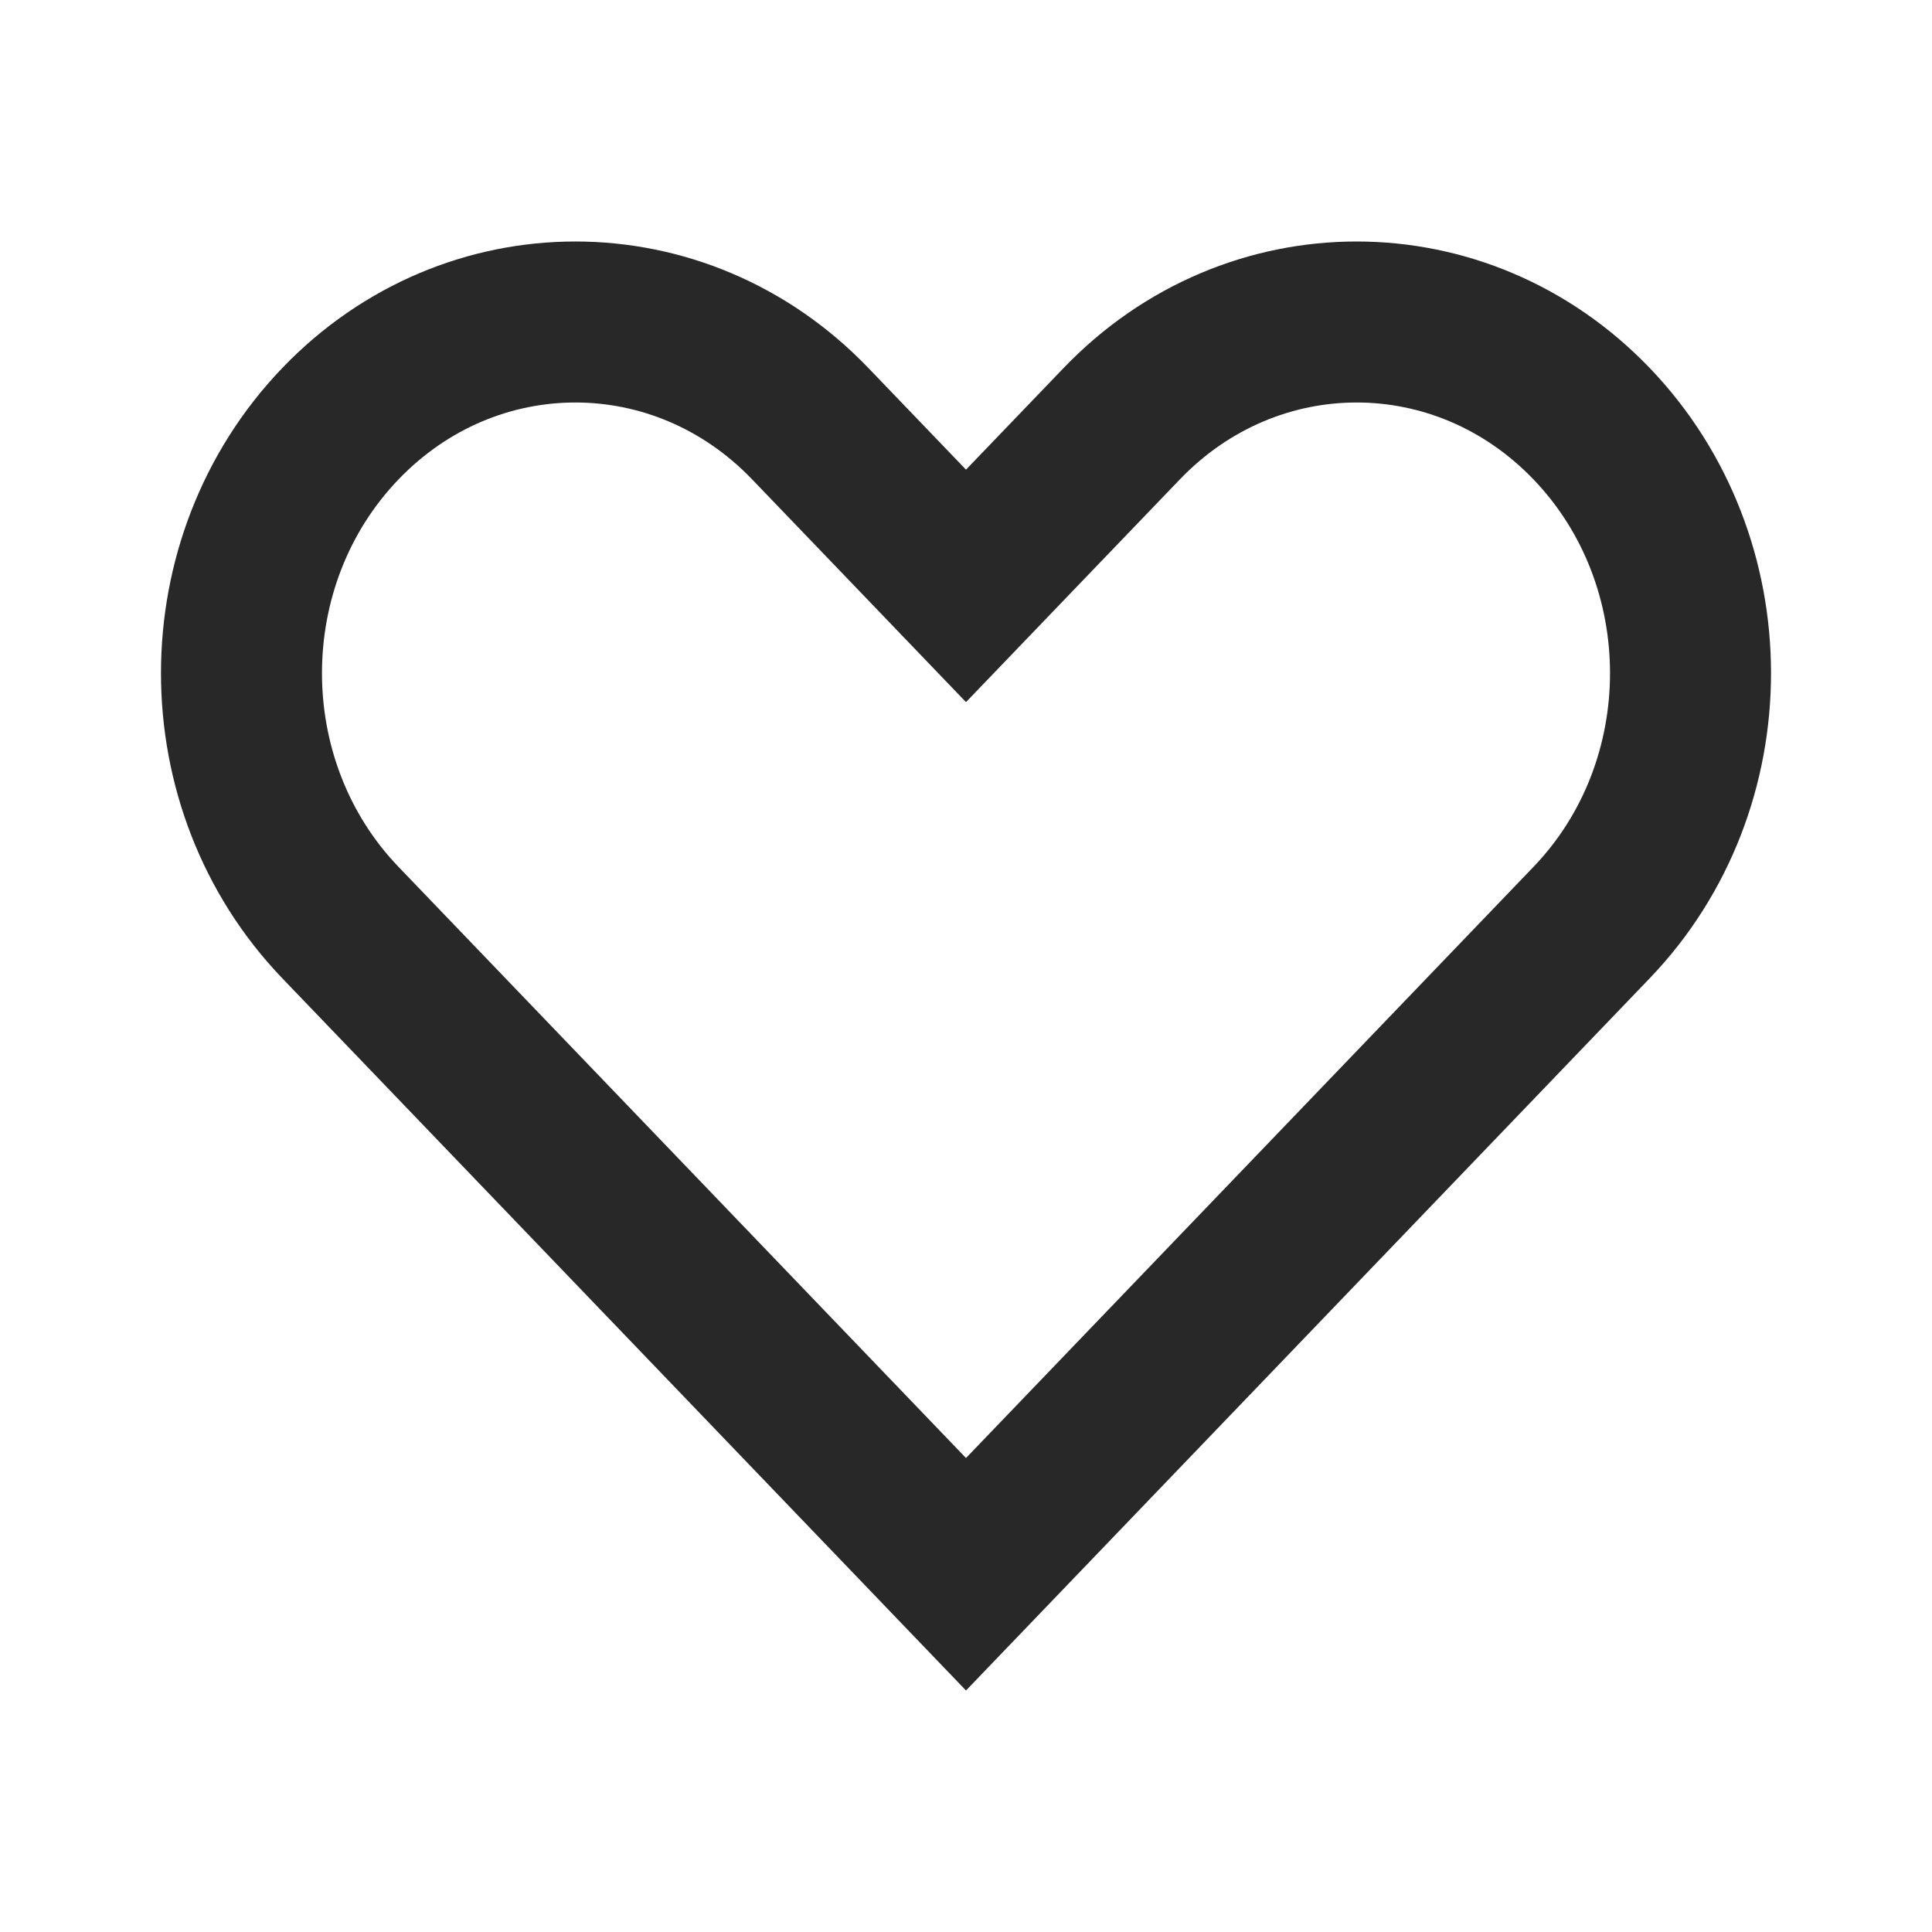 <svg width="24" height="24" viewBox="0 0 24 24" fill="none" xmlns="http://www.w3.org/2000/svg">
    <path d="M12 19.556L4.229 11.461C2.59 9.754 2.59 6.97 4.229 5.263C5.846 3.579 8.449 3.579 10.065 5.263L11.279 6.527L12 7.278L12.721 6.527L13.935 5.263C15.551 3.579 18.154 3.579 19.771 5.263C21.41 6.97 21.41 9.754 19.771 11.461L12 19.556Z"
          stroke="#282828" stroke-width="2"/>
</svg>
